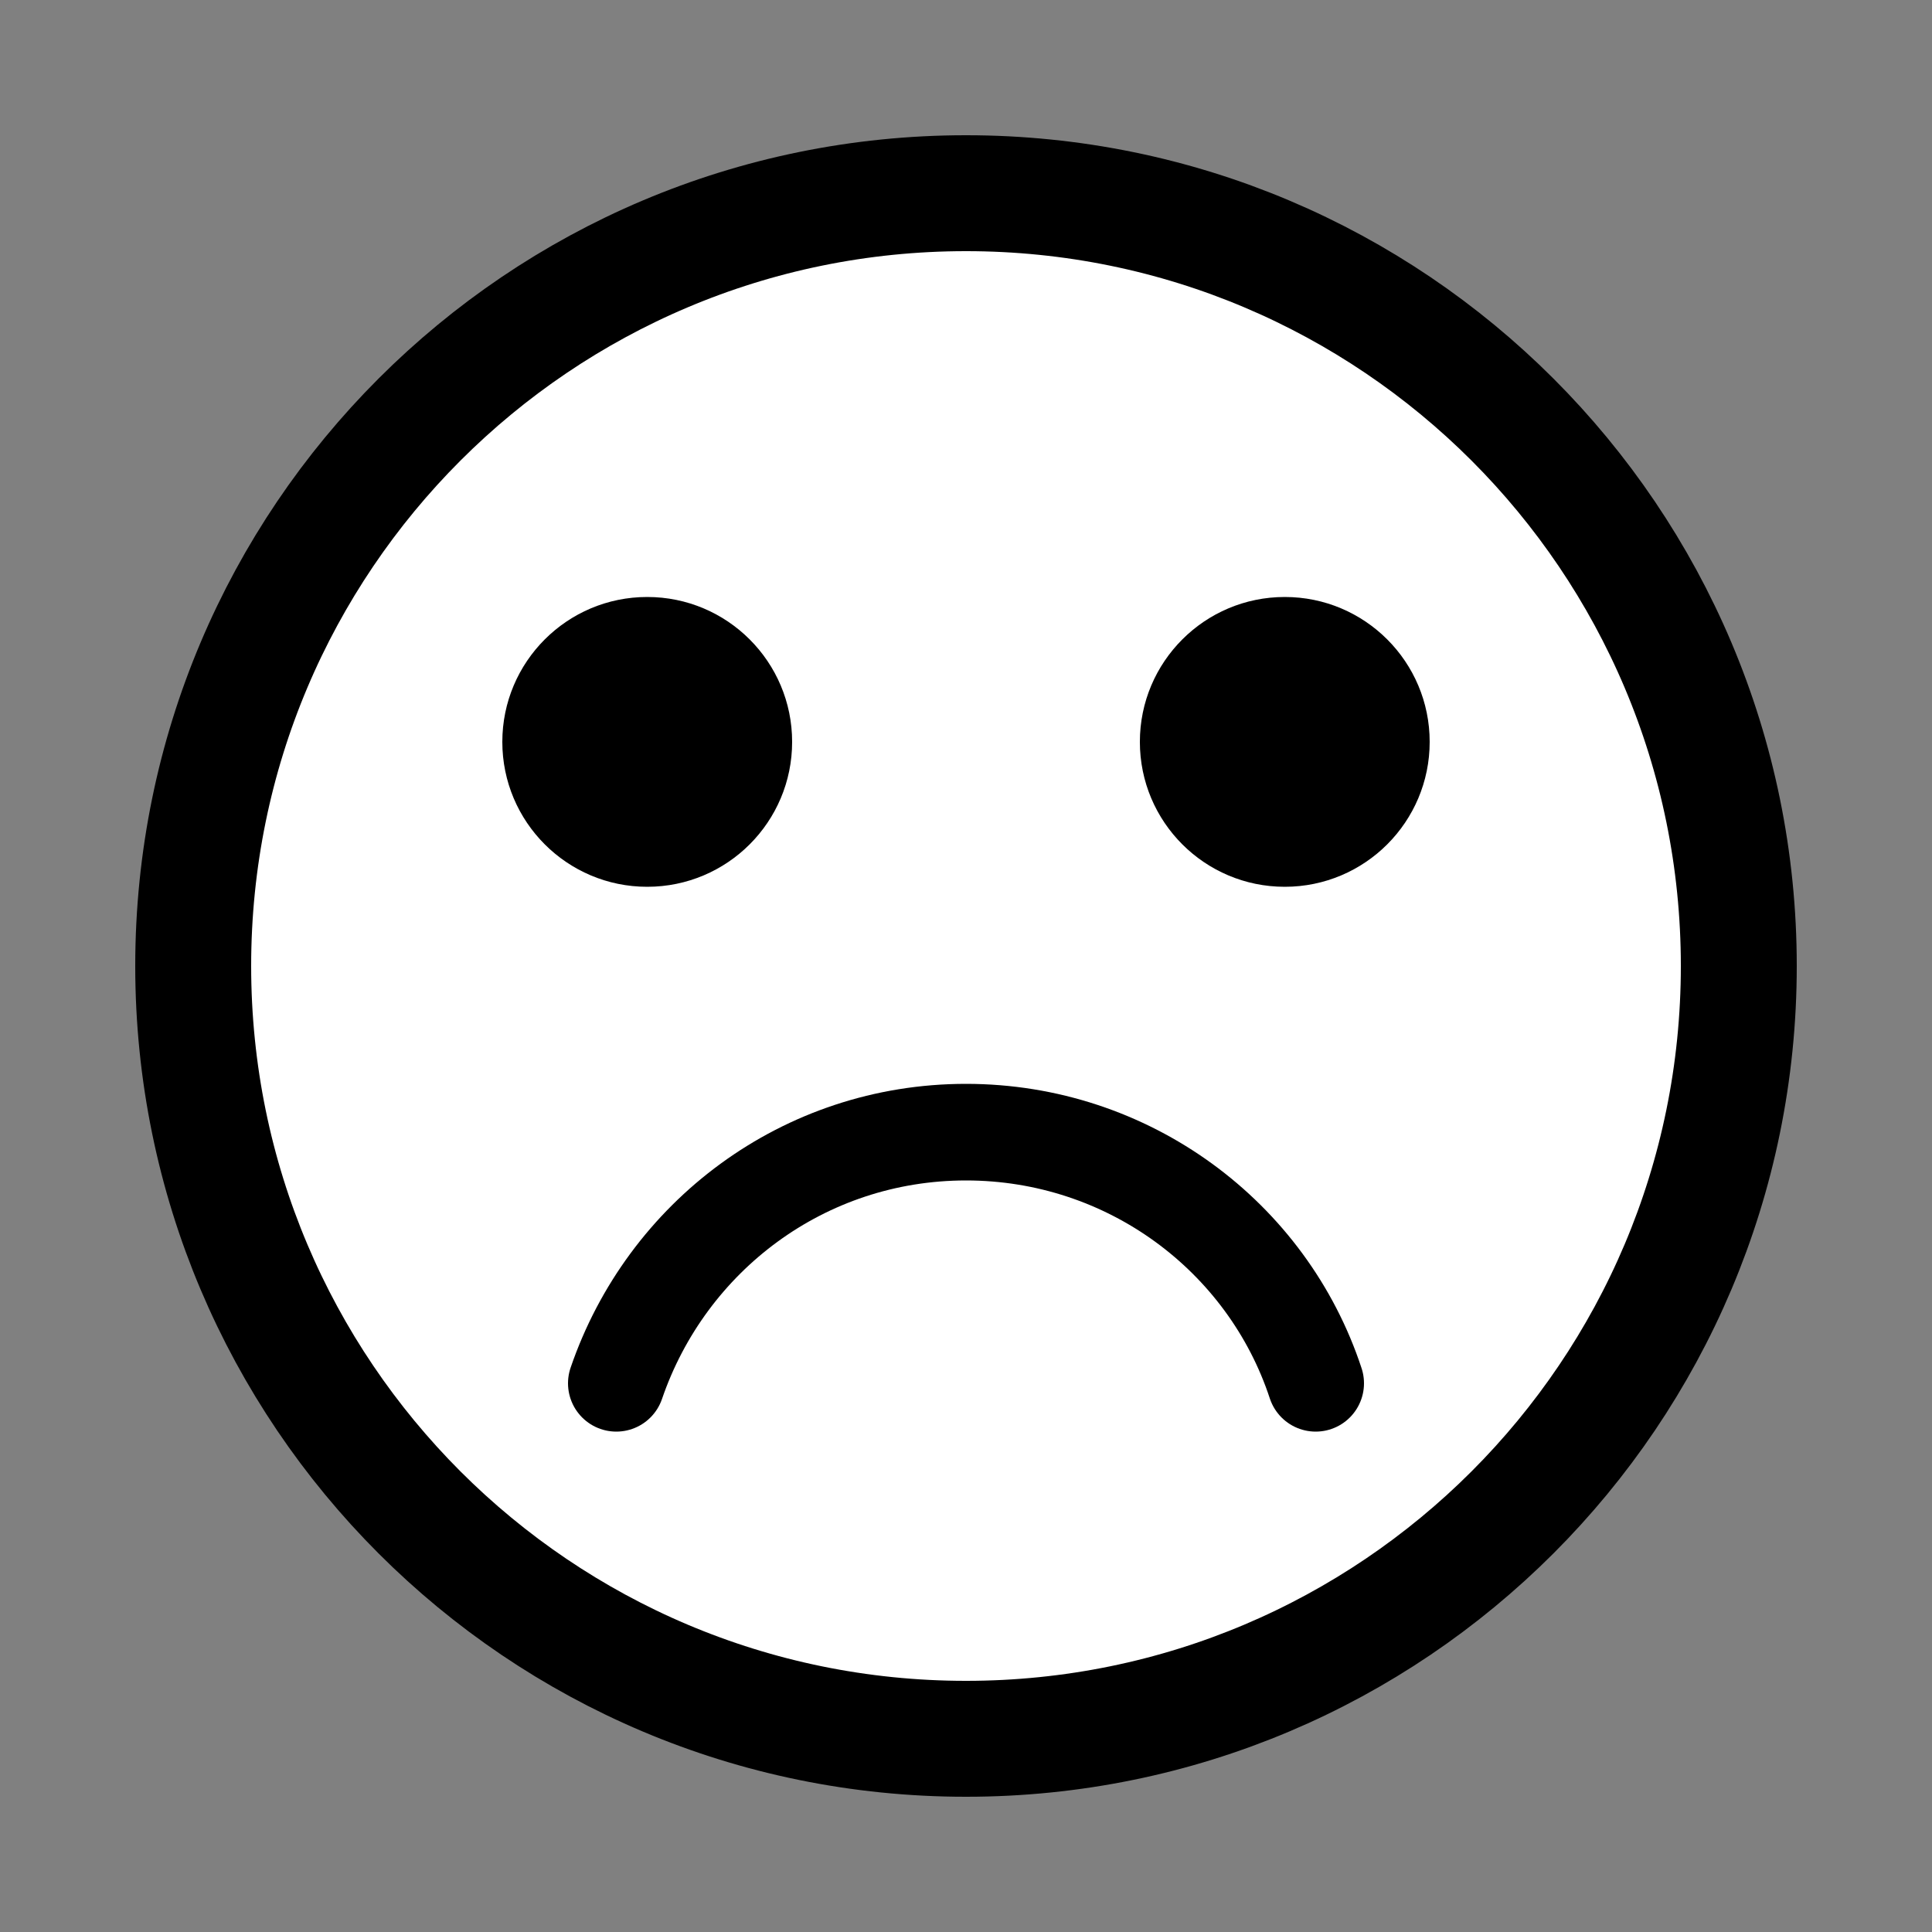 <?xml version="1.0" encoding="UTF-8"?>
<svg xmlns="http://www.w3.org/2000/svg" xmlns:xlink="http://www.w3.org/1999/xlink" width="512px" height="512px" viewBox="0 0 512 512" version="1.1">
    <rect x="0" y="0" width="512" height="512" fill="#808080" stroke="none"/>
    <g id="surface1">
        <path style="fill-rule:nonzero;fill:rgb(100%,100%,100%);fill-opacity:1;stroke-width:6;stroke-linecap:butt;stroke-linejoin:miter;stroke:rgb(0%,0%,0%);stroke-opacity:1;stroke-miterlimit:10;" d="M 90 50 C 90 72.092 72.092 90 50 90 C 27.908 90 10 72.092 10 50 C 10 27.908 27.908 10 50 10 C 72.092 10 90 27.908 90 50 Z M 90 50 " transform="matrix(5.12,0,0,5.12,0,0)"/>
        <path style=" stroke:none;fill-rule:nonzero;fill:rgb(0%,0%,0%);fill-opacity:1;" d="M 209.922 196.609 C 209.922 217.816 192.727 235.008 171.52 235.008 C 150.312 235.008 133.121 217.816 133.121 196.609 C 133.121 175.398 150.312 158.207 171.52 158.207 C 192.727 158.207 209.922 175.398 209.922 196.609 Z M 209.922 196.609 "/>
        <path style=" stroke:none;fill-rule:nonzero;fill:rgb(0%,0%,0%);fill-opacity:1;" d="M 378.879 196.609 C 378.879 217.816 361.688 235.008 340.48 235.008 C 319.273 235.008 302.078 217.816 302.078 196.609 C 302.078 175.398 319.273 158.207 340.48 158.207 C 361.688 158.207 378.879 175.398 378.879 196.609 Z M 378.879 196.609 "/>
        <path style="fill:none;stroke-width:5;stroke-linecap:round;stroke-linejoin:miter;stroke:rgb(0%,0%,0%);stroke-opacity:1;stroke-miterlimit:10;" d="M 31.9 71.6 C 34.5 64 41.6 58.6 50 58.6 C 58.4 58.6 65.6 64 68.1 71.6 " transform="matrix(5.12,0,0,5.12,0,0)"/>
    </g>
</svg>
